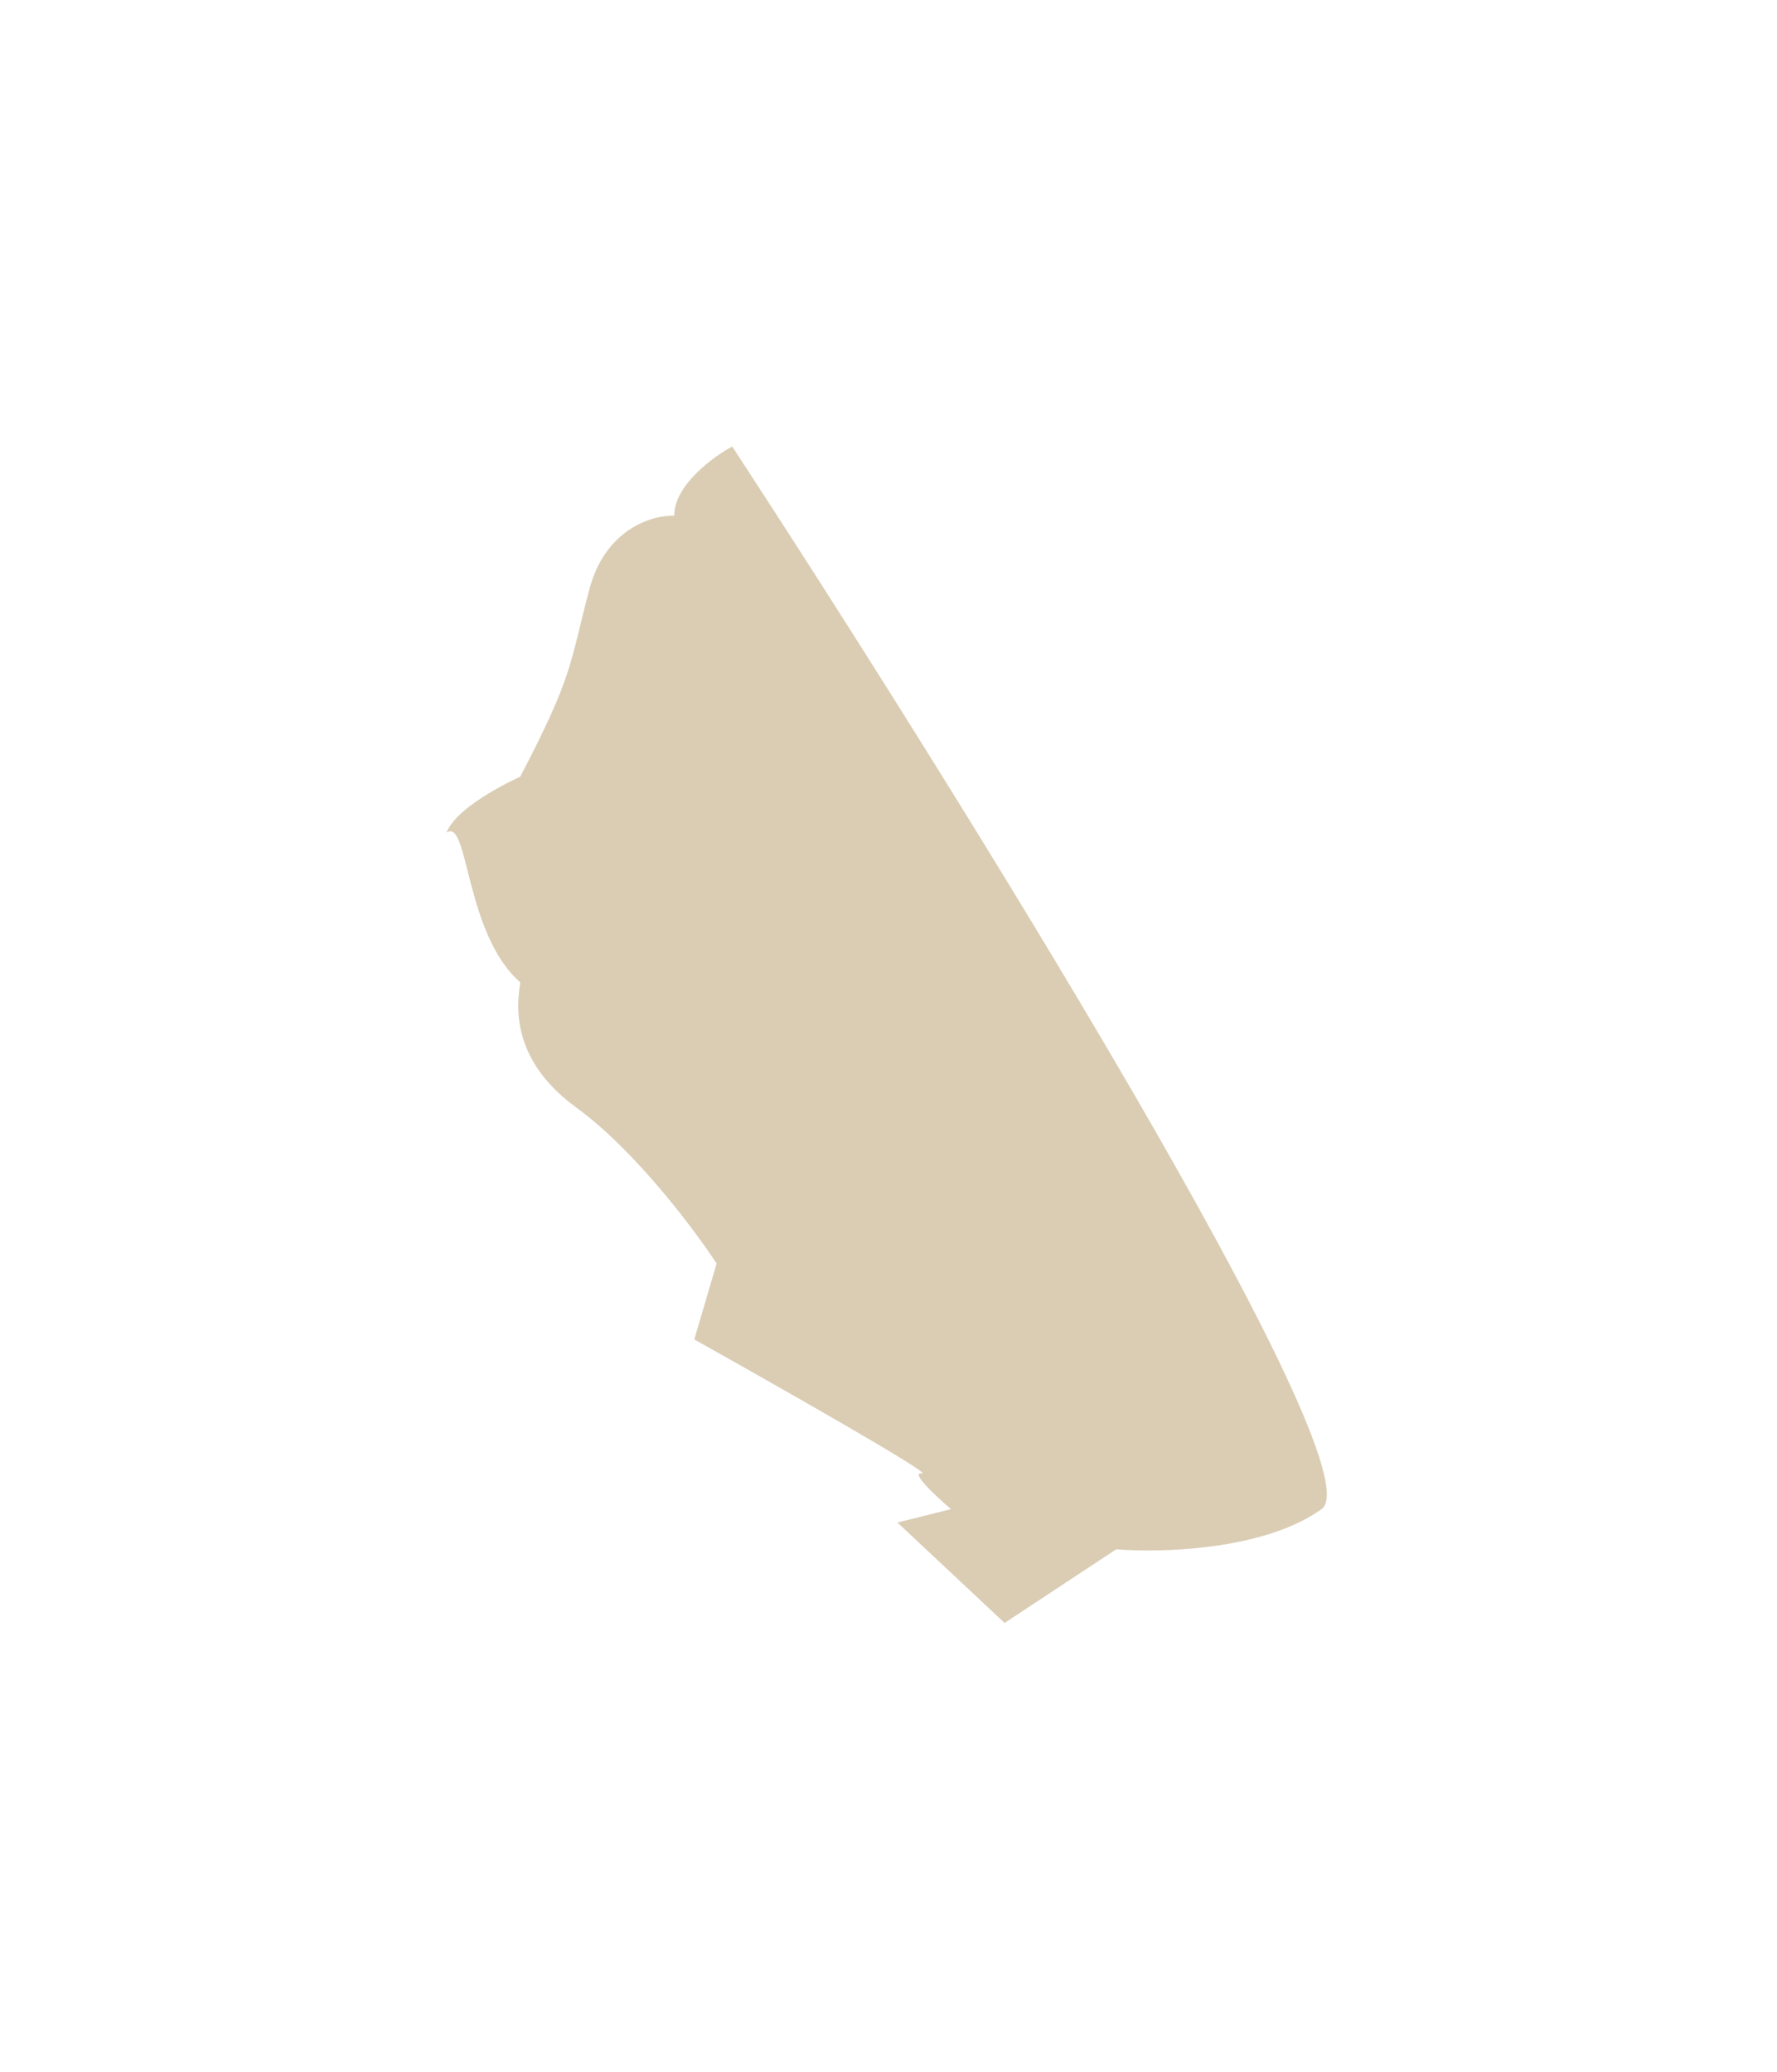 <?xml version="1.0" encoding="UTF-8"?> <svg xmlns="http://www.w3.org/2000/svg" width="398" height="464" viewBox="0 0 398 464" fill="none"> <g filter="url(#filter0_f_0_70)"> <path d="M151 115.5C151 108.7 159.667 102.333 164 100C213.333 175.5 308.8 328.8 296 338C283.2 347.2 260 347.833 250 347L225 363.5L201 341L213 338C209.667 335.167 203.7 329.6 206.5 330C209.3 330.4 173.667 310.167 155.5 300L160.5 283C155.5 275.333 142.2 257.6 129 248C112.5 236 116.5 222 116.5 220C104 209 105 183 100 186.5C102.5 180 117.5 173.5 116.5 174C128.5 151 127.5 149 132 132C135.6 118.4 146.167 115.333 151 115.5Z" fill="#DACDB4"></path> </g> <defs> <filter id="filter0_f_0_70" x="0" y="0" width="397.169" height="463.5" filterUnits="userSpaceOnUse" color-interpolation-filters="sRGB"> <feFlood flood-opacity="0" result="BackgroundImageFix"></feFlood> <feBlend mode="normal" in="SourceGraphic" in2="BackgroundImageFix" result="shape"></feBlend> <feGaussianBlur stdDeviation="50" result="effect1_foregroundBlur_0_70"></feGaussianBlur> </filter> </defs> </svg> 